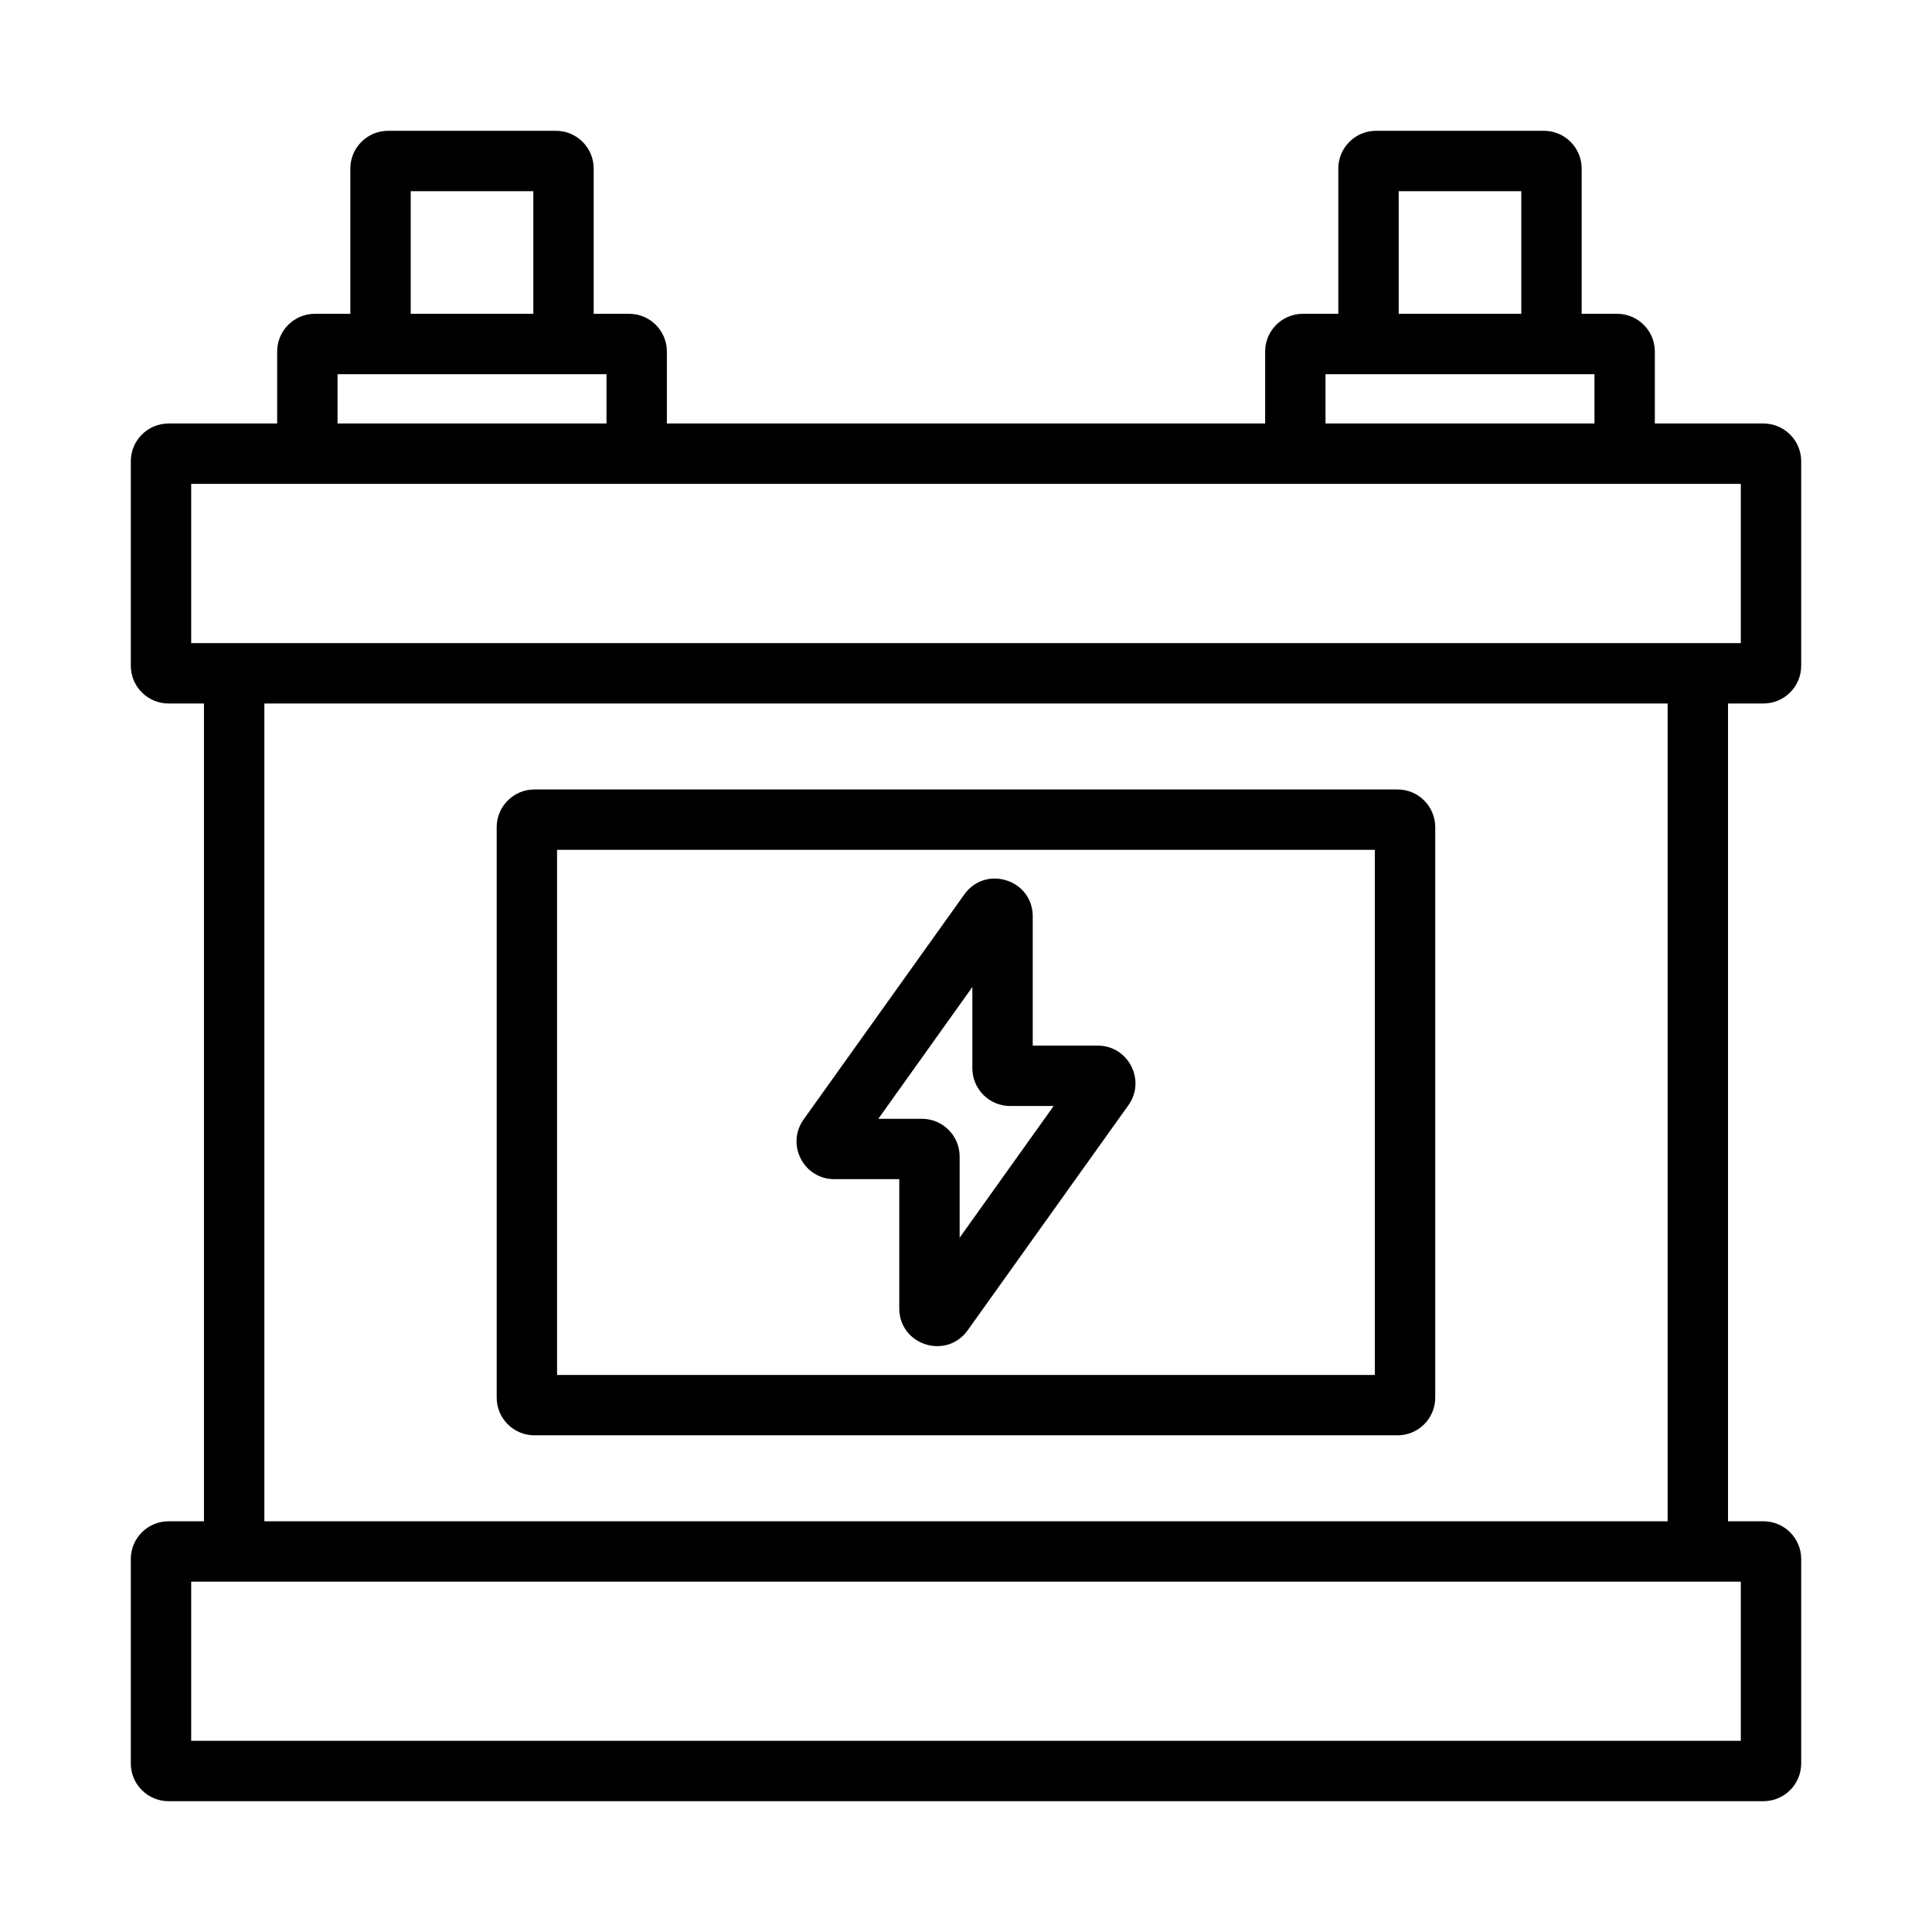 <svg width="24" height="24" viewBox="0 0 24 24" fill="none" xmlns="http://www.w3.org/2000/svg">
<path fill-rule="evenodd" clip-rule="evenodd" d="M5.102 2.375V3.898H6.625V2.375H5.102ZM7.375 3.898V2.094C7.375 1.835 7.165 1.625 6.906 1.625H4.821C4.562 1.625 4.352 1.835 4.352 2.094V3.898H3.912C3.653 3.898 3.443 4.108 3.443 4.367V5.261H2.094C1.835 5.261 1.625 5.471 1.625 5.73V8.27C1.625 8.529 1.835 8.739 2.094 8.739H2.534V18.898H2.094C1.835 18.898 1.625 19.108 1.625 19.366V21.906C1.625 22.165 1.835 22.375 2.094 22.375H21.906C22.165 22.375 22.375 22.165 22.375 21.906V19.366C22.375 19.108 22.165 18.898 21.906 18.898H21.466V8.739H21.906C22.165 8.739 22.375 8.529 22.375 8.27V5.73C22.375 5.471 22.165 5.261 21.906 5.261H20.557V4.367C20.557 4.108 20.347 3.898 20.088 3.898H19.648V2.094C19.648 1.835 19.438 1.625 19.179 1.625H17.094C16.835 1.625 16.625 1.835 16.625 2.094V3.898H16.185C15.926 3.898 15.716 4.108 15.716 4.367V5.261H8.284V4.367C8.284 4.108 8.074 3.898 7.815 3.898H7.375ZM7.903 6.011L7.909 6.011L7.915 6.011H16.085L16.091 6.011L16.097 6.011H20.176L20.182 6.011L20.188 6.011H21.625V7.989H2.375V6.011H3.812L3.818 6.011L3.824 6.011H7.903ZM7.534 5.261V4.648H4.193V5.261H7.534ZM19.807 5.261V4.648H16.466V5.261H19.807ZM17.375 3.898H18.898V2.375H17.375V3.898ZM3.284 8.739V18.898H20.716V8.739H3.284ZM20.997 19.648H3.003L3.001 19.648H2.375V21.625H21.625V19.648H21L20.997 19.648ZM6.92 10.557V17.08H17.079V10.557H6.92ZM6.17 10.276C6.17 10.017 6.38 9.807 6.639 9.807H17.361C17.62 9.807 17.829 10.017 17.829 10.276V17.361C17.829 17.62 17.62 17.83 17.361 17.83H6.639C6.38 17.83 6.17 17.62 6.17 17.361V10.276ZM11.979 11.111C12.244 10.74 12.829 10.927 12.829 11.383V12.989H13.636C14.017 12.989 14.239 13.42 14.017 13.73L12.021 16.525C11.756 16.896 11.171 16.709 11.171 16.253V14.648H10.364C9.983 14.648 9.761 14.217 9.983 13.906L11.979 11.111ZM12.079 12.261L10.911 13.898H11.452C11.711 13.898 11.921 14.108 11.921 14.367V15.375L13.089 13.739H12.548C12.289 13.739 12.079 13.529 12.079 13.27V12.261Z" fill="black"/>
</svg>
